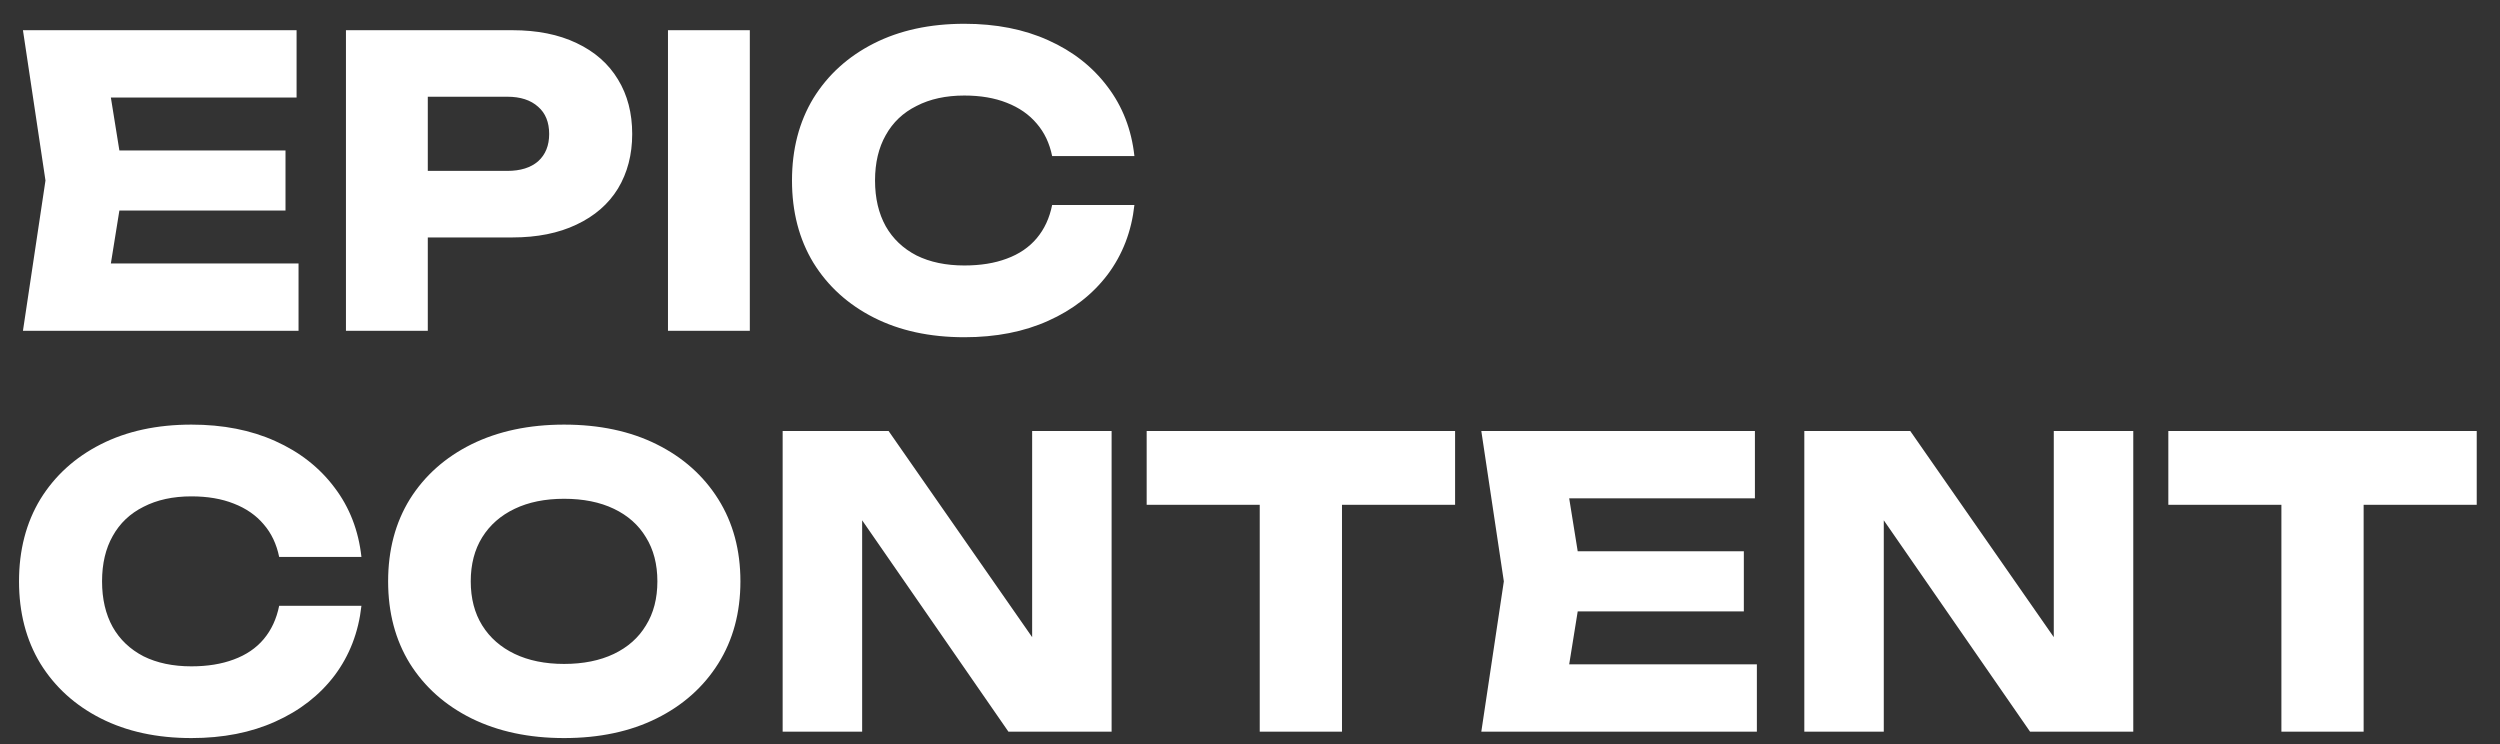 <?xml version="1.0" encoding="UTF-8"?> <svg xmlns="http://www.w3.org/2000/svg" width="84" height="25" viewBox="0 0 84 25" fill="none"><rect x="0" y="0" width="84" height="25" fill="#333333" stroke="none"/><path d="M6.431 14.267C7.493 14.267 8.432 14.451 9.247 14.819C10.071 15.188 10.735 15.708 11.24 16.382C11.745 17.046 12.046 17.823 12.144 18.712H9.38C9.291 18.281 9.119 17.916 8.862 17.62C8.606 17.315 8.269 17.081 7.853 16.92C7.445 16.758 6.971 16.678 6.431 16.678C5.811 16.678 5.275 16.795 4.823 17.028C4.372 17.253 4.026 17.58 3.787 18.011C3.548 18.433 3.429 18.941 3.429 19.533C3.429 20.126 3.548 20.637 3.787 21.068C4.026 21.49 4.372 21.818 4.823 22.052C5.275 22.276 5.811 22.389 6.431 22.389C6.971 22.389 7.445 22.312 7.853 22.159C8.269 22.006 8.606 21.778 8.862 21.473C9.119 21.167 9.291 20.794 9.38 20.355H12.144C12.046 21.243 11.745 22.025 11.24 22.698C10.735 23.363 10.071 23.879 9.247 24.247C8.432 24.615 7.493 24.799 6.431 24.799C5.271 24.799 4.257 24.579 3.389 24.139C2.521 23.699 1.844 23.084 1.356 22.294C0.878 21.504 0.639 20.584 0.639 19.533C0.639 18.483 0.878 17.563 1.356 16.773C1.844 15.982 2.521 15.367 3.389 14.927C4.257 14.487 5.271 14.267 6.431 14.267ZM18.953 14.267C20.14 14.267 21.176 14.487 22.061 14.927C22.947 15.367 23.638 15.982 24.134 16.773C24.63 17.562 24.878 18.483 24.878 19.533C24.878 20.584 24.63 21.504 24.134 22.294C23.638 23.084 22.947 23.699 22.061 24.139C21.176 24.579 20.14 24.799 18.953 24.799C17.775 24.799 16.738 24.579 15.844 24.139C14.958 23.699 14.267 23.084 13.771 22.294C13.284 21.504 13.041 20.584 13.041 19.533C13.041 18.483 13.284 17.562 13.771 16.773C14.267 15.982 14.958 15.367 15.844 14.927C16.738 14.487 17.775 14.267 18.953 14.267ZM34.68 21.408V14.482H37.35V24.584H33.883L28.968 17.482V24.584H26.297V14.482H29.857L34.68 21.408ZM48.891 16.961H45.091V24.584H42.327V16.961H38.528V14.482H48.891V16.961ZM58.965 16.745H52.725L53.011 18.523H58.593V20.543H53.011L52.725 22.321H59.031V24.584H49.772L50.529 19.533L49.772 14.482H58.965V16.745ZM69.007 21.408V14.482H71.678V24.584H68.21L63.295 17.482V24.584H60.625V14.482H64.185L69.007 21.408ZM83.218 16.961H79.418V24.584H76.655V16.961H72.856V14.482H83.218V16.961ZM18.953 16.759C18.316 16.759 17.761 16.871 17.292 17.096C16.823 17.32 16.46 17.639 16.203 18.052C15.946 18.465 15.817 18.959 15.817 19.533C15.817 20.108 15.946 20.602 16.203 21.015C16.46 21.427 16.823 21.746 17.292 21.971C17.761 22.195 18.316 22.308 18.953 22.308C19.599 22.308 20.158 22.195 20.627 21.971C21.096 21.746 21.455 21.428 21.703 21.015C21.96 20.602 22.088 20.108 22.088 19.533C22.088 18.959 21.96 18.465 21.703 18.052C21.455 17.639 21.096 17.32 20.627 17.096C20.158 16.871 19.599 16.759 18.953 16.759ZM32.403 0.799C33.466 0.799 34.405 0.983 35.22 1.352C36.043 1.72 36.708 2.24 37.213 2.913C37.718 3.577 38.019 4.354 38.116 5.243H35.352C35.264 4.812 35.091 4.449 34.834 4.152C34.577 3.847 34.241 3.614 33.825 3.452C33.418 3.291 32.944 3.21 32.403 3.21C31.784 3.21 31.247 3.326 30.796 3.56C30.344 3.784 29.999 4.112 29.76 4.543C29.521 4.965 29.401 5.473 29.401 6.065C29.401 6.658 29.521 7.17 29.76 7.601C29.999 8.022 30.344 8.351 30.796 8.584C31.247 8.808 31.784 8.92 32.403 8.92C32.944 8.92 33.418 8.844 33.825 8.691C34.241 8.539 34.577 8.31 34.834 8.005C35.091 7.7 35.264 7.327 35.352 6.887H38.116C38.019 7.776 37.718 8.557 37.213 9.23C36.708 9.895 36.043 10.411 35.22 10.779C34.405 11.147 33.466 11.331 32.403 11.331C31.243 11.331 30.229 11.111 29.361 10.671C28.493 10.231 27.815 9.616 27.328 8.826C26.85 8.036 26.611 7.116 26.611 6.065C26.611 5.015 26.85 4.094 27.328 3.304C27.815 2.514 28.493 1.899 29.361 1.459C30.229 1.019 31.243 0.799 32.403 0.799ZM9.965 3.277H3.725L4.011 5.055H9.593V7.075H4.011L3.725 8.853H10.031V11.115H0.771L1.528 6.065L0.771 1.015H9.965V3.277ZM17.217 1.015C18.049 1.015 18.767 1.158 19.369 1.445C19.98 1.733 20.446 2.141 20.765 2.671C21.084 3.192 21.242 3.803 21.242 4.503C21.242 5.194 21.083 5.804 20.765 6.334C20.446 6.855 19.98 7.26 19.369 7.547C18.767 7.834 18.049 7.978 17.217 7.978H14.374V11.115H11.624V1.015H17.217ZM25.194 11.115H22.444V1.015H25.194V11.115ZM14.374 5.742H17.045C17.488 5.742 17.833 5.634 18.081 5.419C18.329 5.195 18.452 4.889 18.452 4.503C18.452 4.108 18.329 3.802 18.081 3.587C17.833 3.363 17.488 3.25 17.045 3.25H14.374V5.742Z" fill="white"></path></svg> 